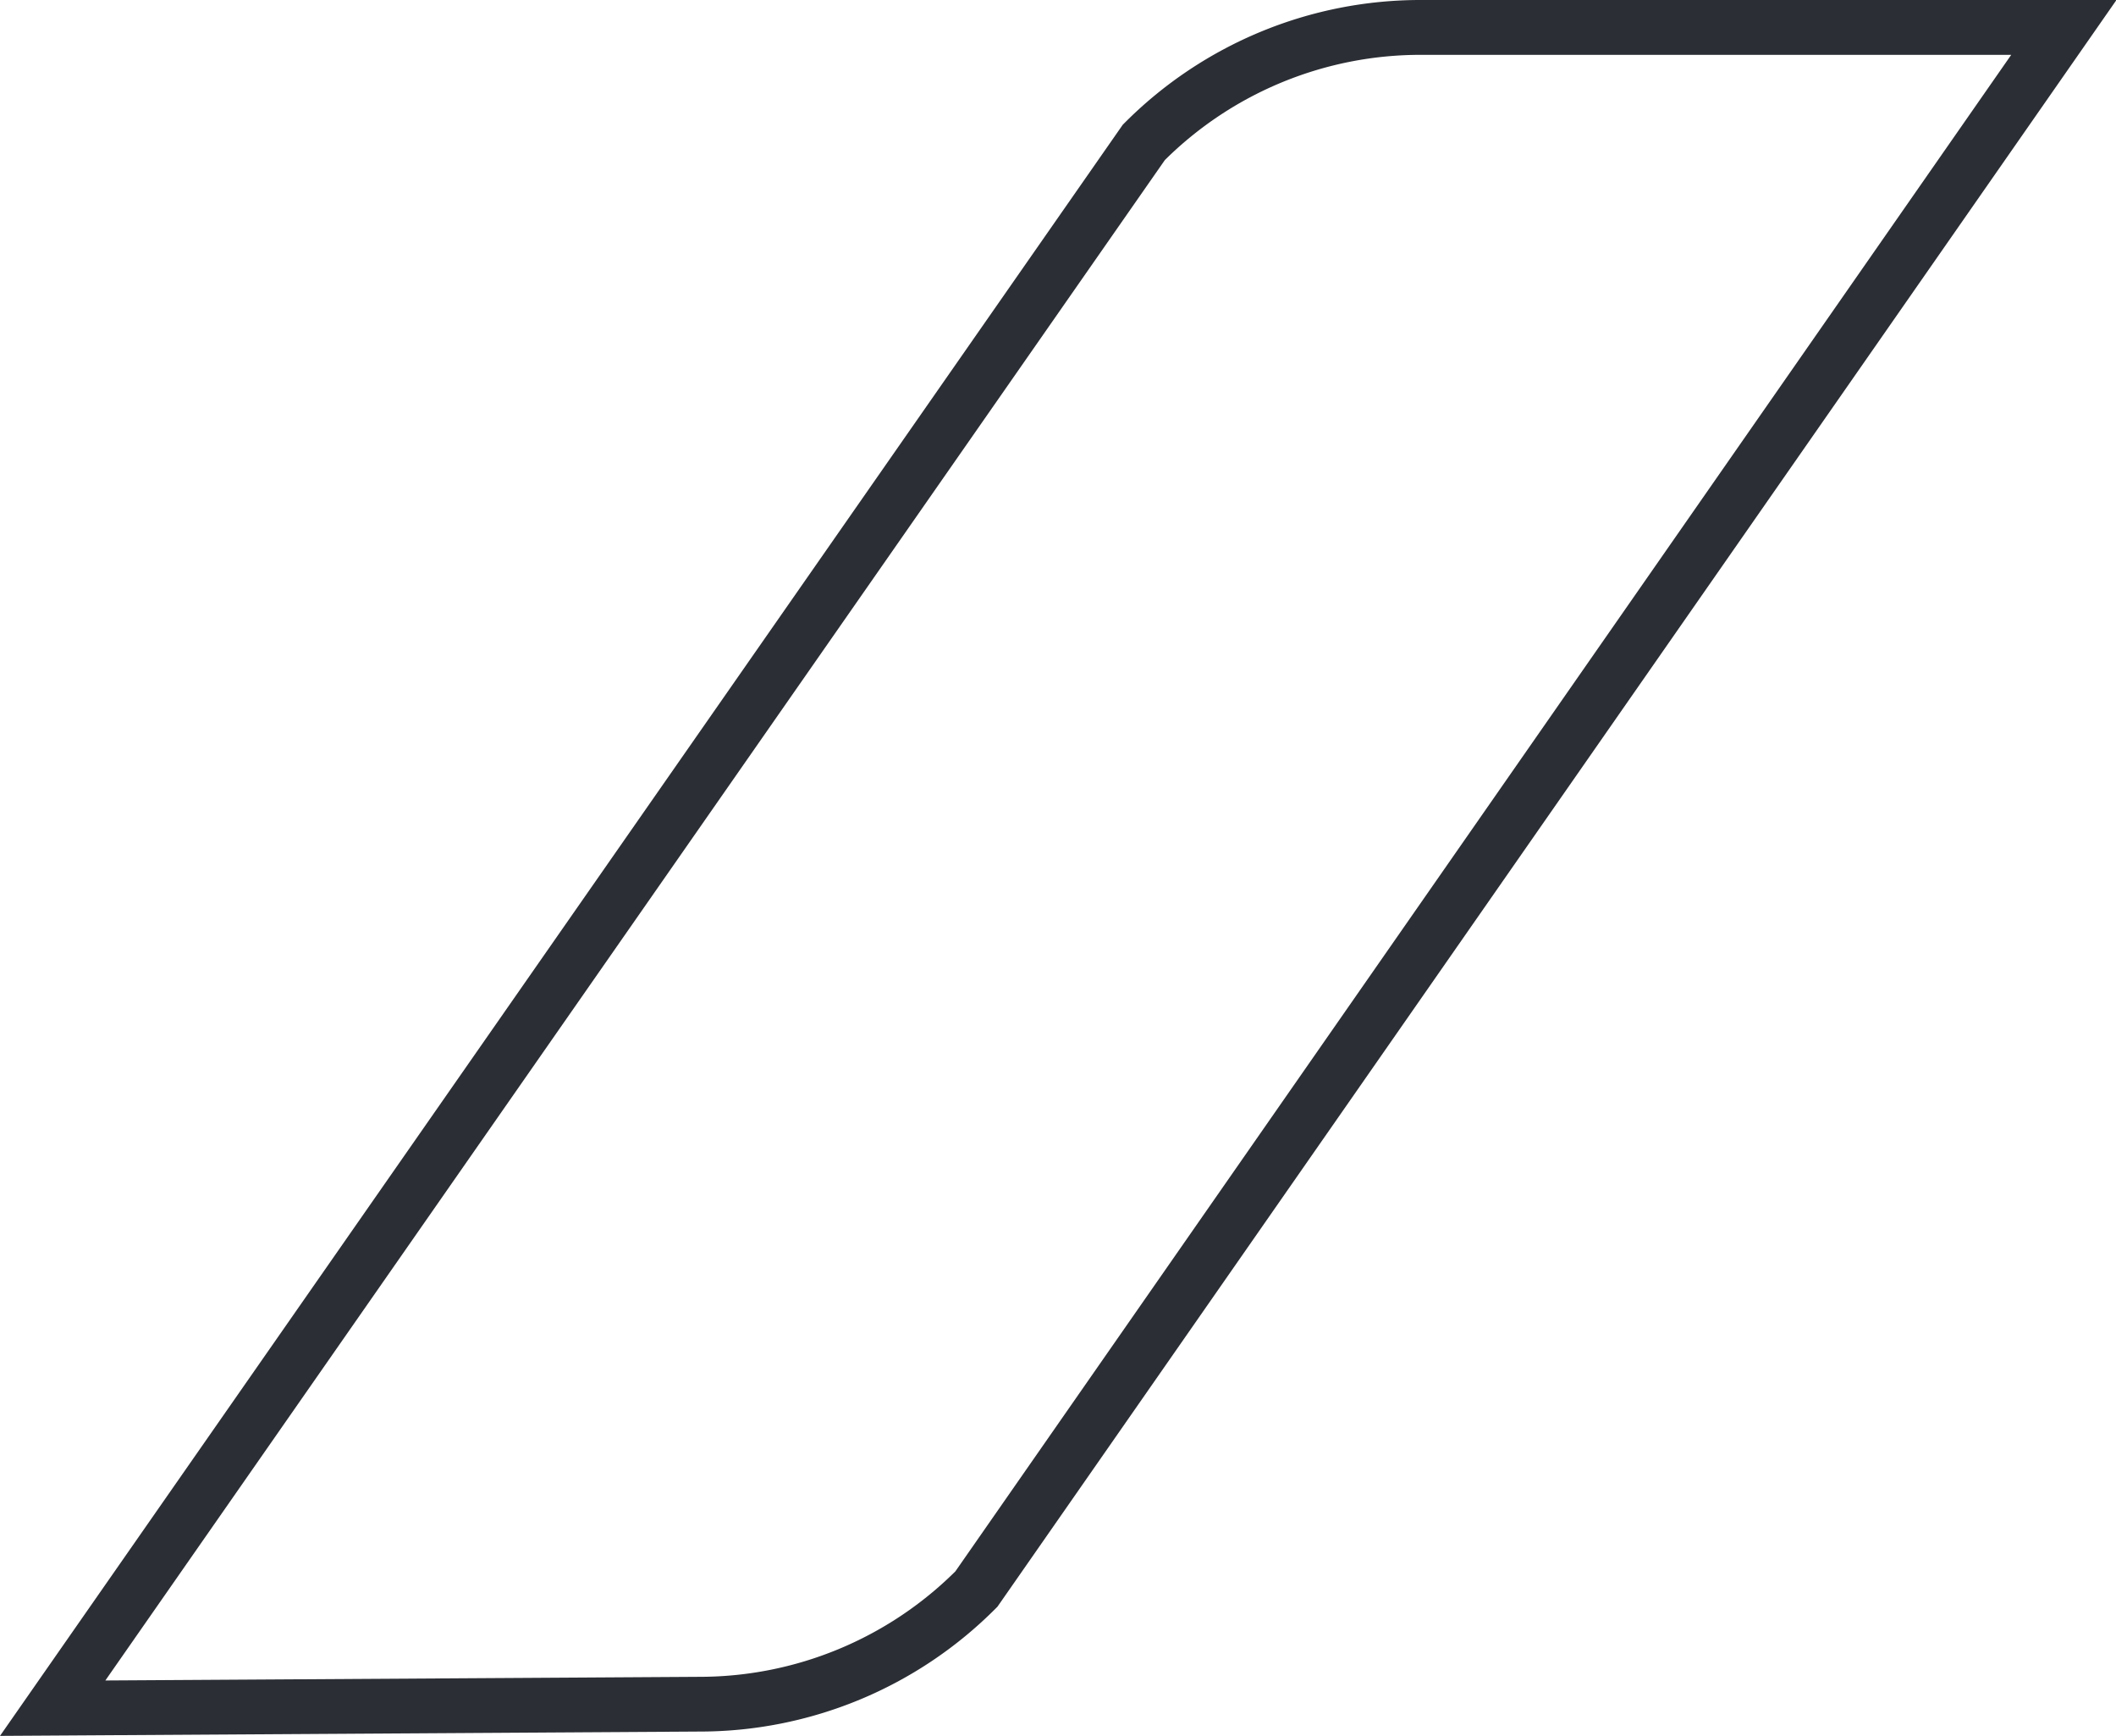 <svg xmlns="http://www.w3.org/2000/svg" width="18.558" height="15.224" viewBox="0 0 18.558 15.224">
  <g id="Grupo_4268" data-name="Grupo 4268" transform="translate(0.462 0.24)">
    <path id="Trazado_4582" data-name="Trazado 4582" d="M-.462-8.826l9.847-14.13.015-.015a3.662,3.662,0,0,1,2.607-1.079H18.1L8.286-9.959l-.015.015a3.663,3.663,0,0,1-2.6,1.08ZM9.754-22.646.462-9.312l5.207-.032a3.186,3.186,0,0,0,2.248-.925l9.26-13.3h-5.17A3.185,3.185,0,0,0,9.754-22.646Z" transform="translate(0 23.81)" fill="#2b2e34"/>
  </g>
</svg>
